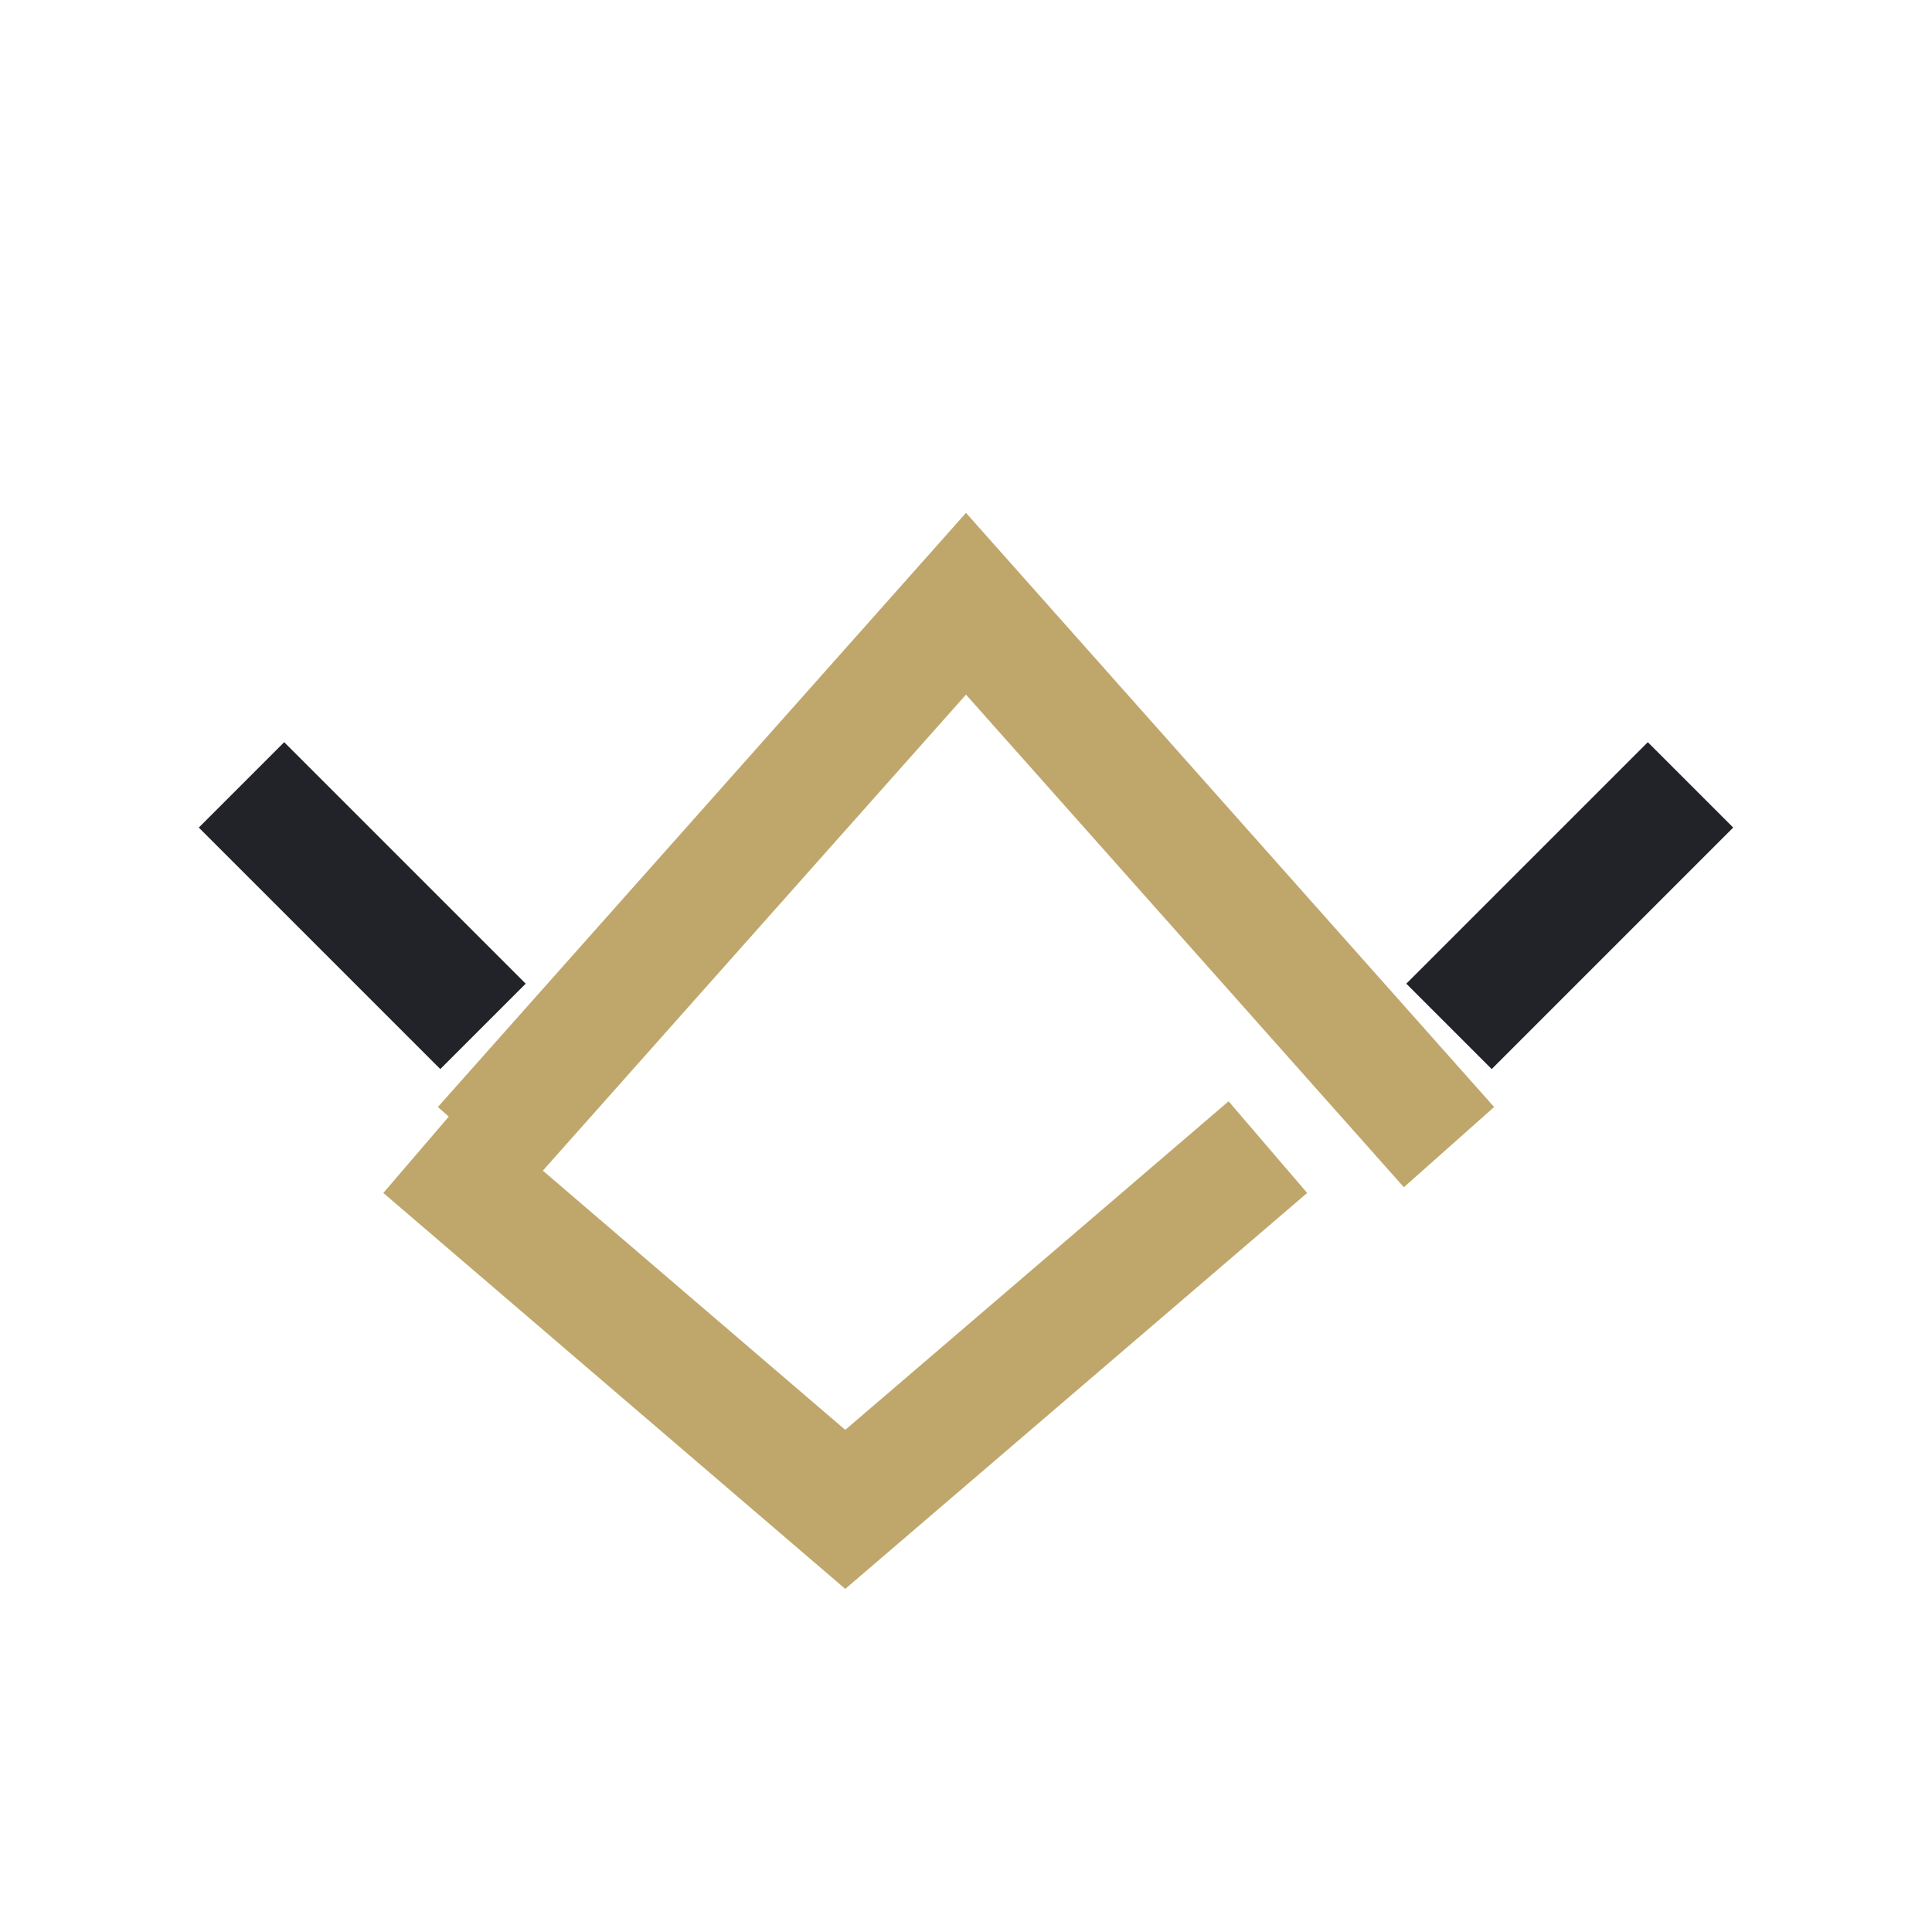 <?xml version="1.0" encoding="UTF-8"?>
<svg xmlns="http://www.w3.org/2000/svg" width="32" height="32" viewBox="0 0 32 32"><path d="M7 19l7 6 7-6M8 19l8-9 8 9" fill="none" stroke="#BFA76C" stroke-width="2"/><path d="M8 17l-4-4m20 4l4-4" fill="none" stroke="#212328" stroke-width="2"/></svg>